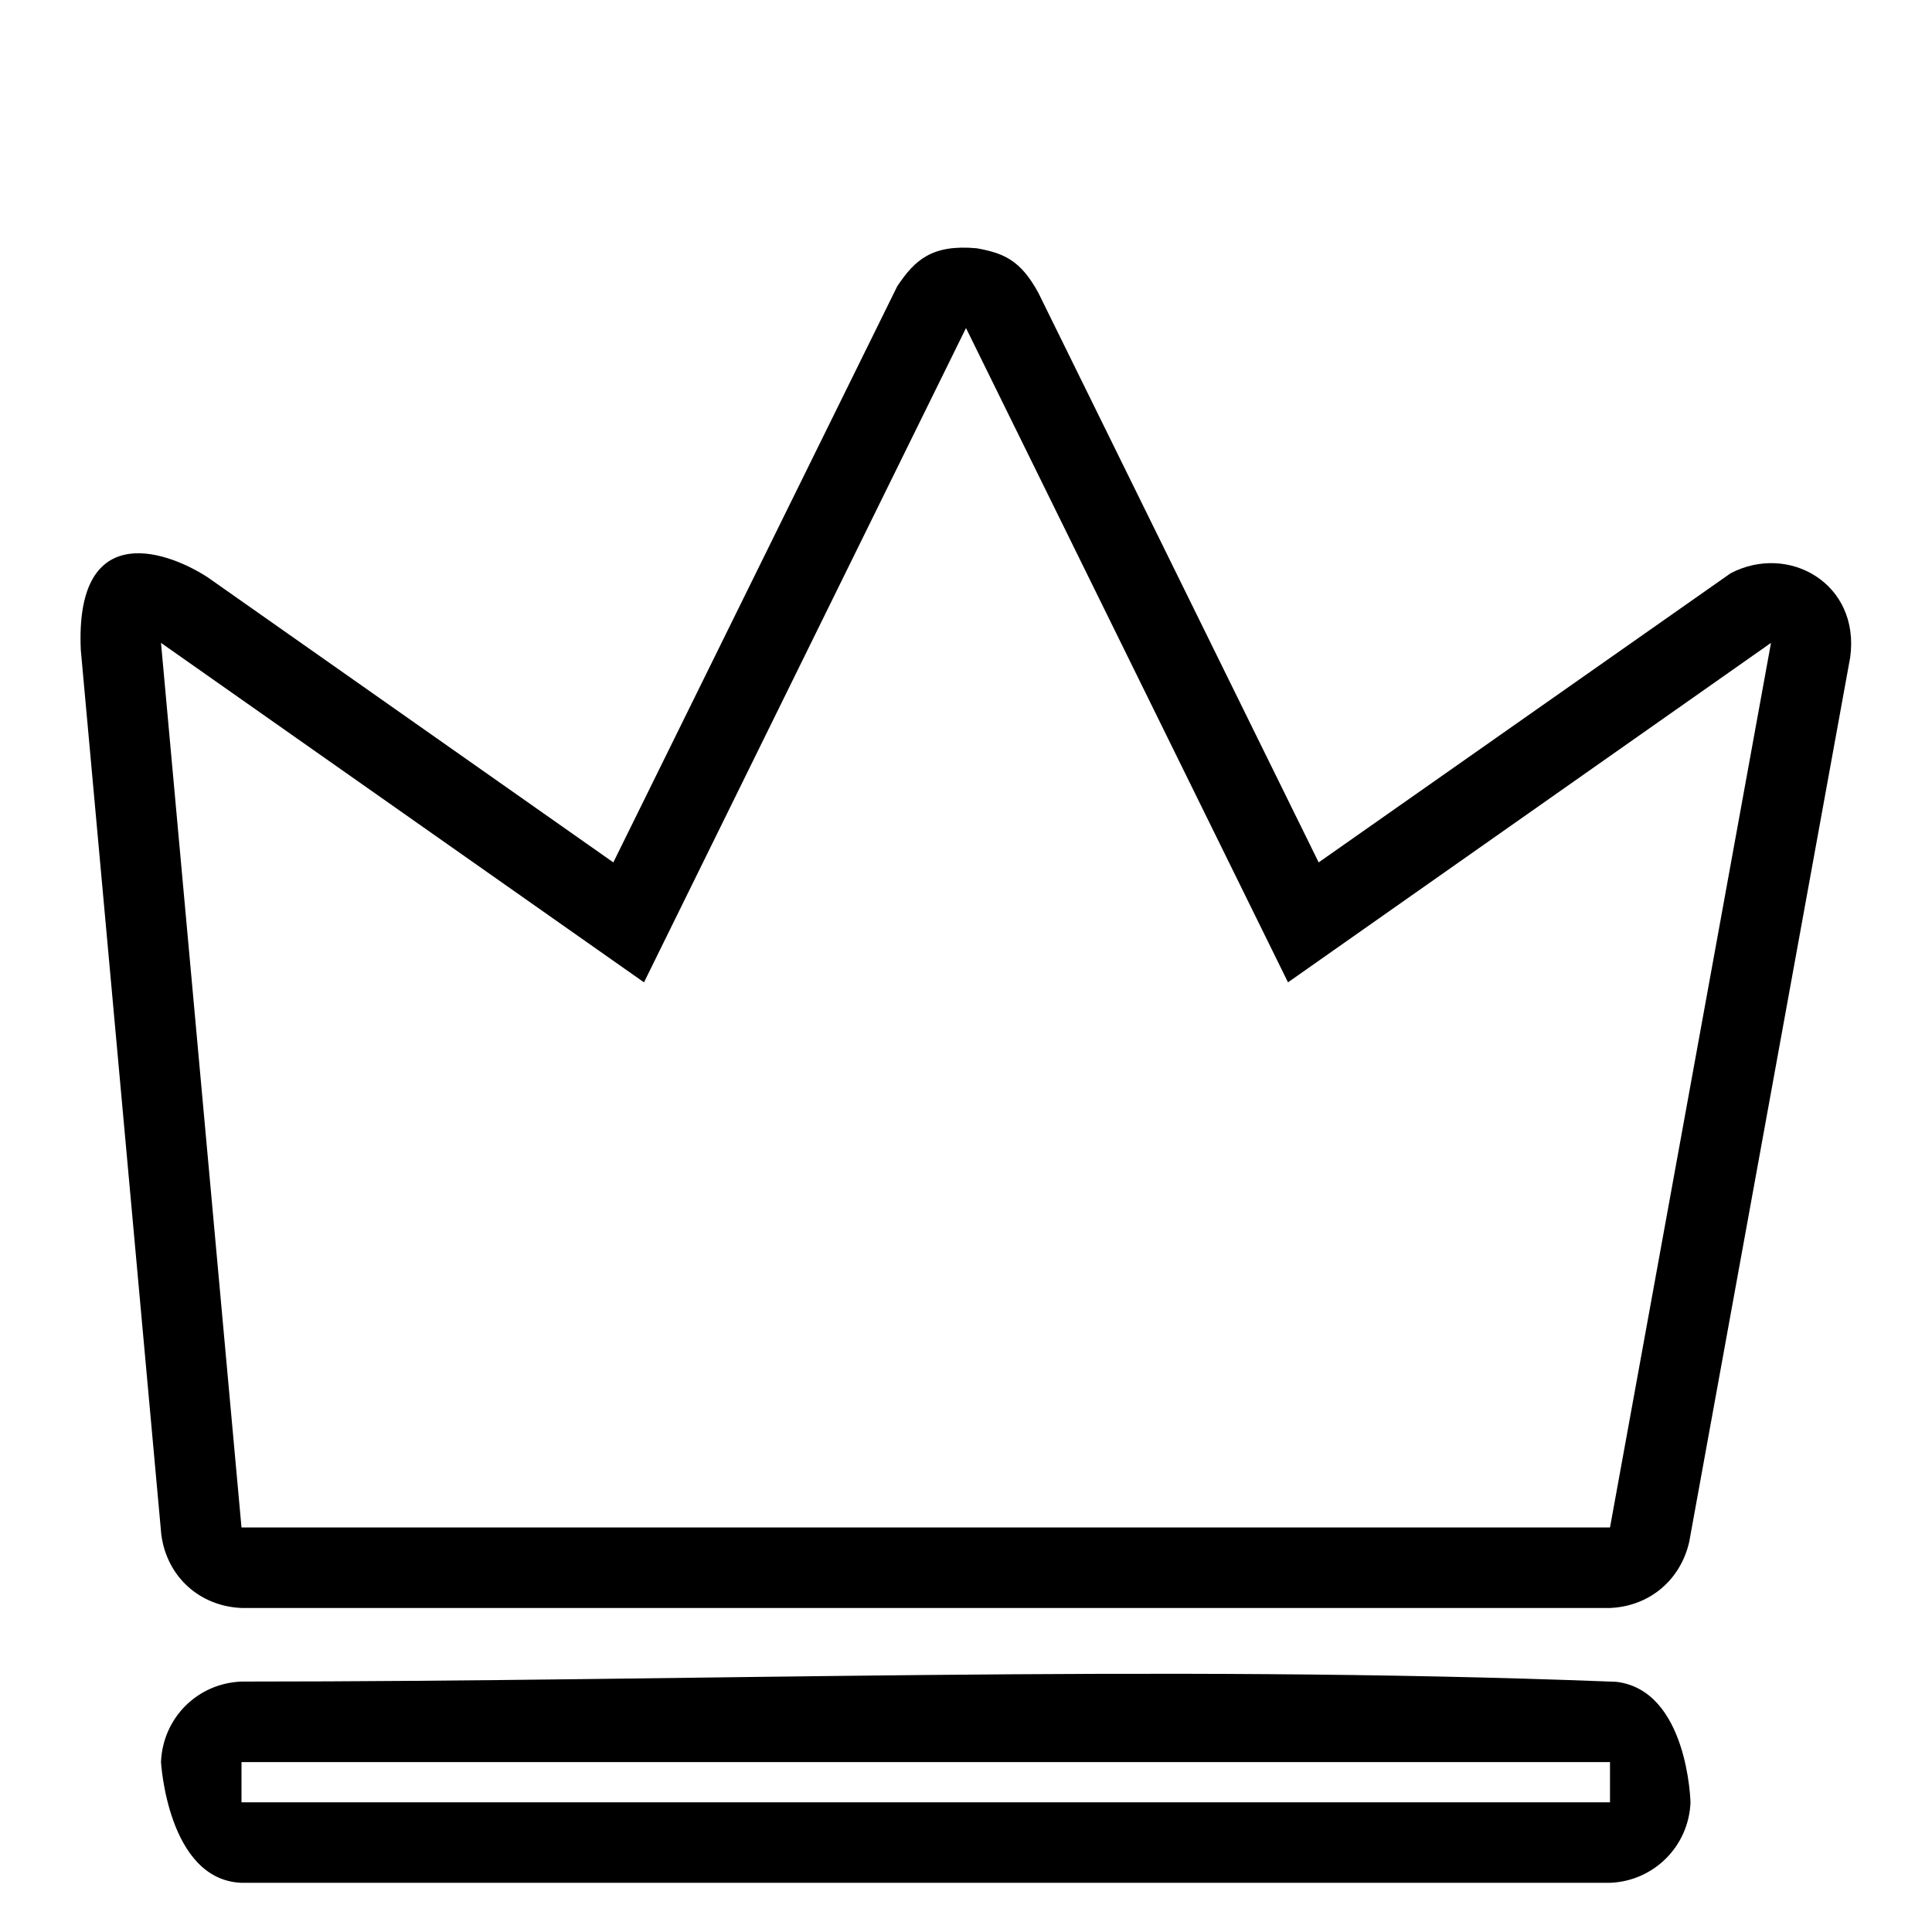 <?xml version="1.0" encoding="UTF-8" standalone="no"?><!DOCTYPE svg PUBLIC "-//W3C//DTD SVG 1.1//EN" "http://www.w3.org/Graphics/SVG/1.1/DTD/svg11.dtd"><svg width="100%" height="100%" viewBox="0 0 24 24" version="1.1" xmlns="http://www.w3.org/2000/svg" xmlns:xlink="http://www.w3.org/1999/xlink" xml:space="preserve" xmlns:serif="http://www.serif.com/" style="fill-rule:evenodd;clip-rule:evenodd;stroke-linejoin:round;stroke-miterlimit:1.414;"><g id="TMO-Iconset" serif:id="TMO Iconset"><path d="M3.008,20.889c5.664,0 11.332,-0.218 16.991,0l0.079,0.003c0.89,0.106 0.922,1.497 0.922,1.497c-0.021,0.546 -0.456,0.979 -1,1l-17,0c-0.917,-0.036 -1,-1.5 -1,-1.5c0.021,-0.541 0.445,-0.978 1,-1l0,0l0,0l0.008,0Zm16.992,1l-17,0l0,0.5l17,0l0,-0.5Zm0,-1.914l-17,0c-0.515,-0.022 -0.925,-0.382 -0.996,-0.909l-1,-10.989c-0.074,-1.586 1.001,-1.274 1.571,-0.909l5.044,3.545l3.527,-7.157c0.218,-0.326 0.429,-0.522 0.987,-0.472c0.331,0.06 0.542,0.144 0.764,0.55l3.484,7.079l5.118,-3.592c0.72,-0.376 1.61,0.128 1.485,1.044l-2,10.989c-0.107,0.47 -0.489,0.8 -0.984,0.821Zm-12,-7.772l-6,-4.217l1,10.989l17,0l2,-10.989l-6,4.217l-4,-8.128c-1.333,2.71 -2.667,5.419 -4,8.128Z"/></g></svg>